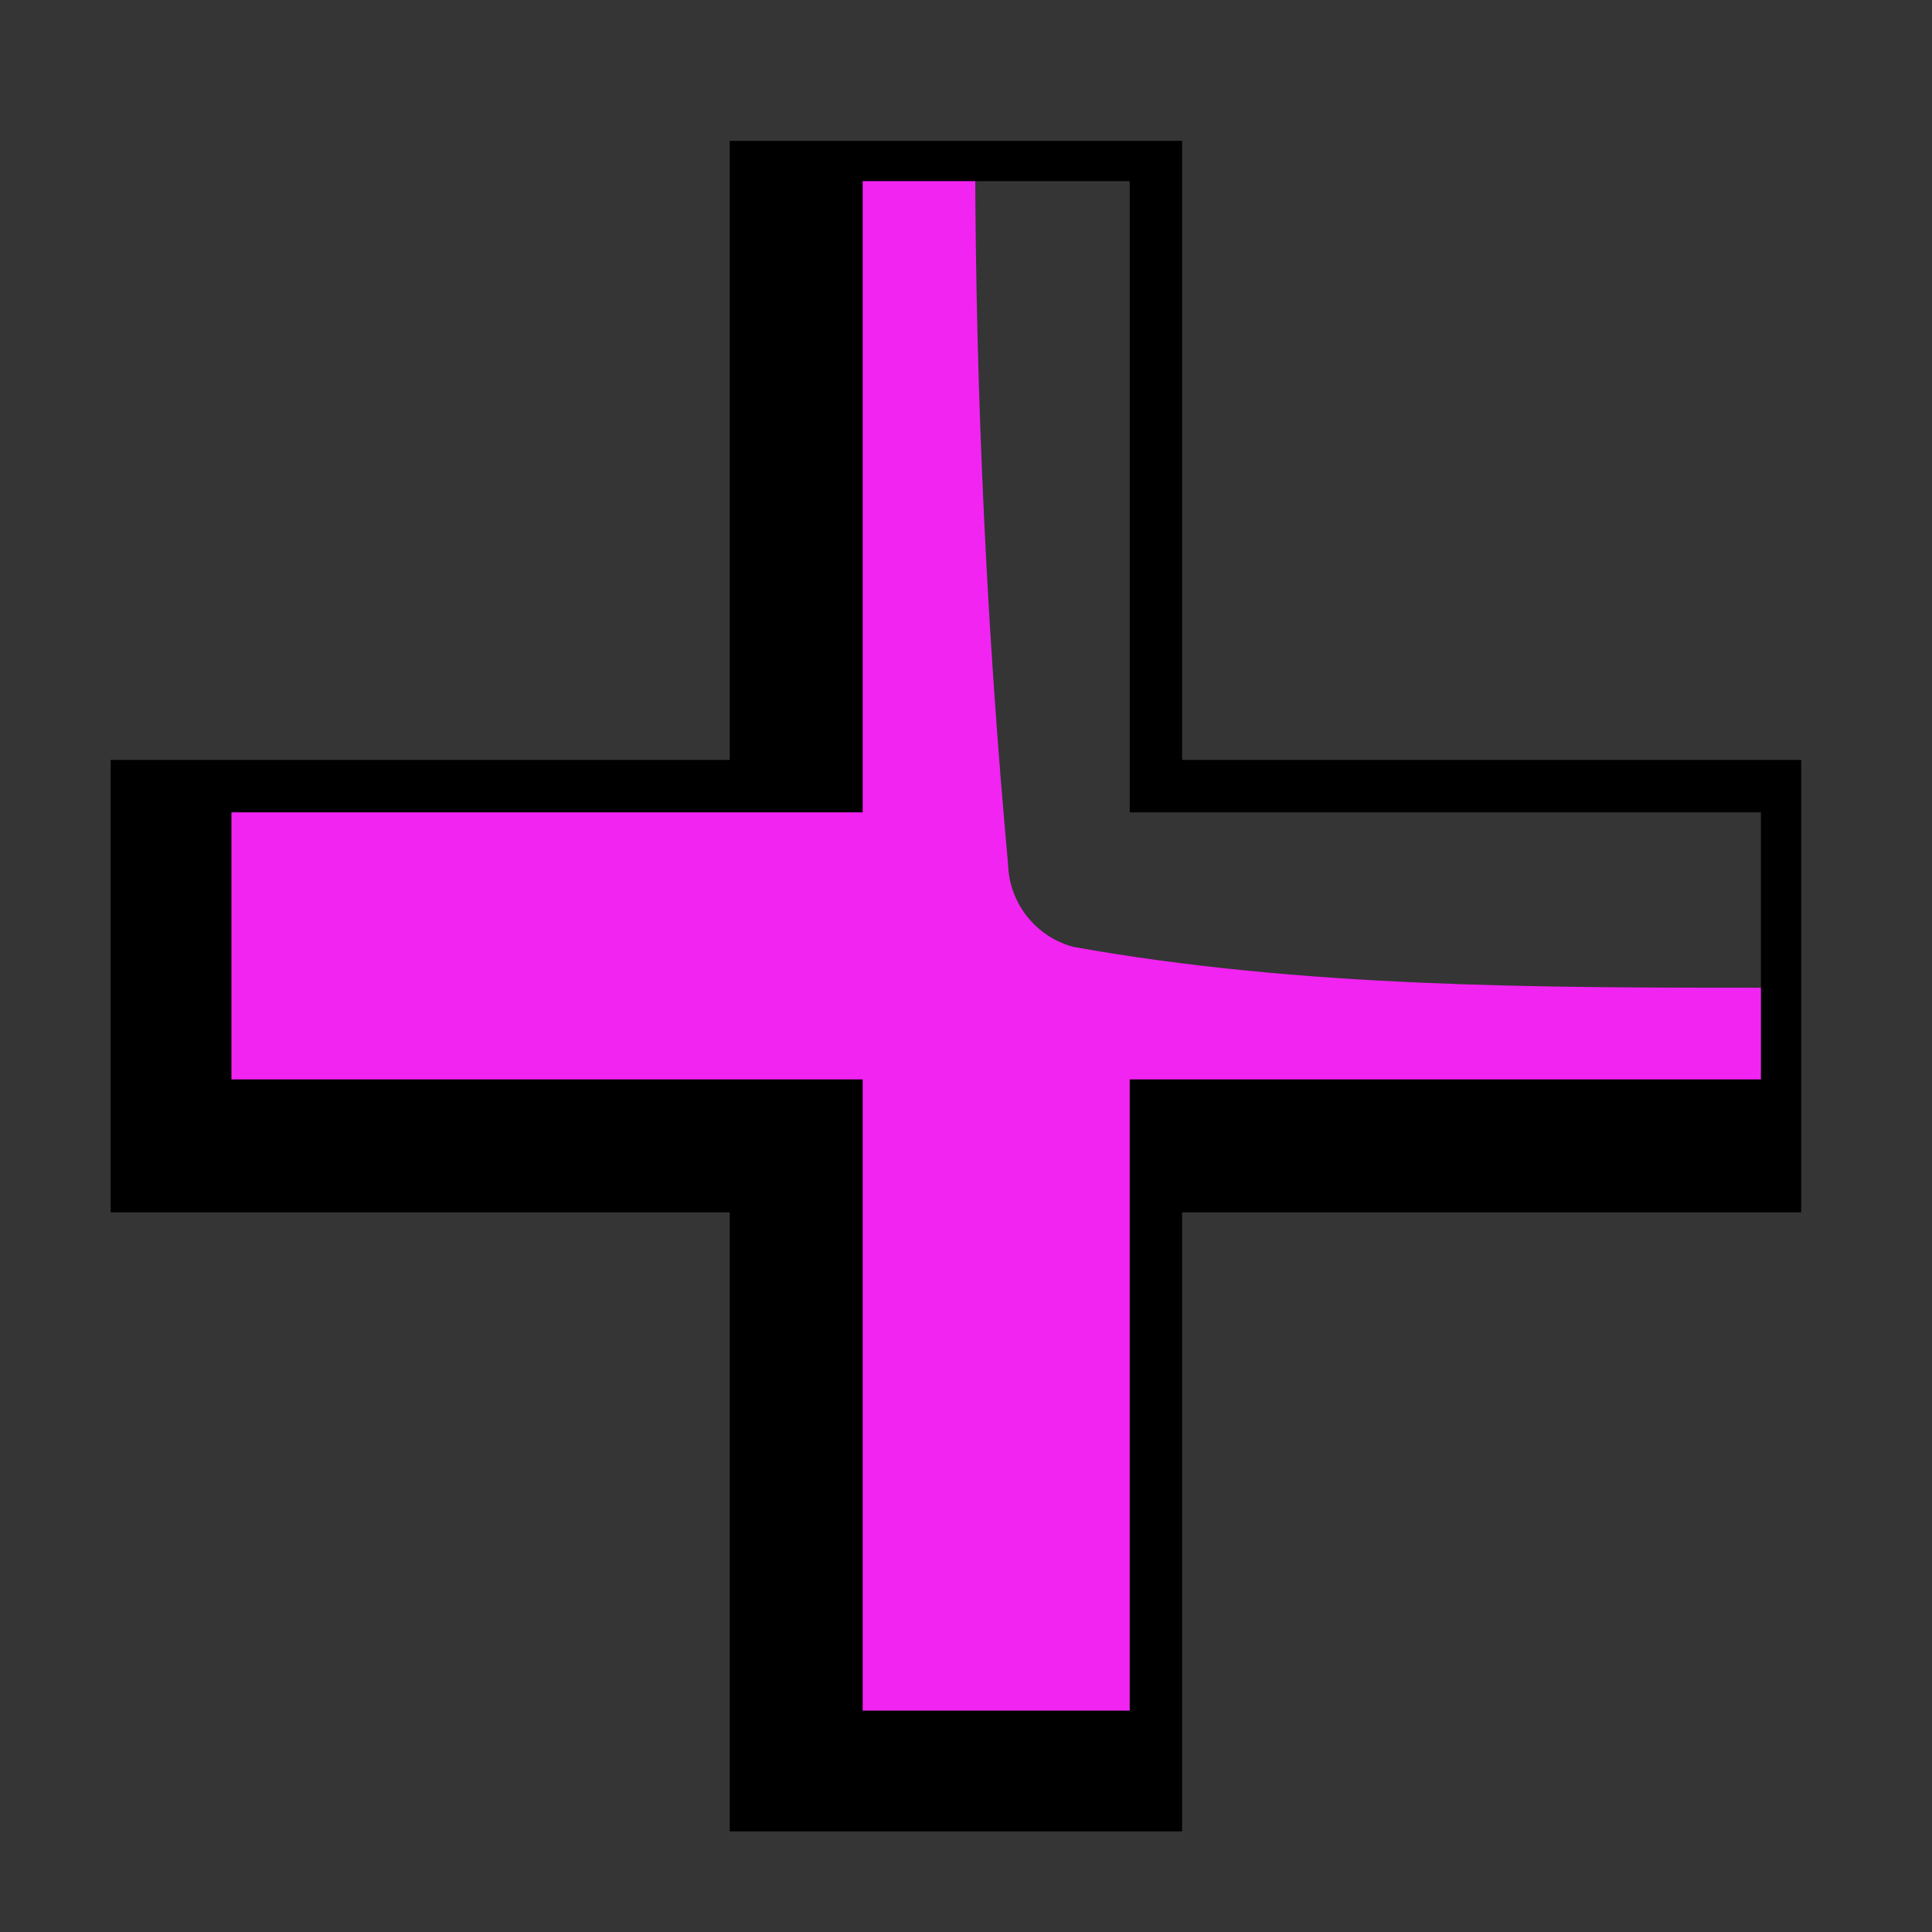 <svg width="96" height="96" viewBox="0 0 96 96" fill="none" xmlns="http://www.w3.org/2000/svg">
<rect x="0" y="0" width="96" height="96" fill="#333333" stroke="none"/>
<g id="ic-graphic_add">
<path id="Path" fill-rule="evenodd" clip-rule="evenodd" d="M0 0V96H96V0H0Z" fill="white" fill-opacity="0.01"/>
<path id="Path_2" d="M50.09 42.939C49.033 31.384 48.488 19.737 48.455 8H42.191V40.191H10V53.809H42.191V86H58V53.809H88V49.08C76.387 49.08 64.674 49.08 53.333 47.05C51.462 46.547 50.144 44.876 50.09 42.939Z" fill="#F224F2"/>
<path id="Shape" fill-rule="evenodd" clip-rule="evenodd" d="M58.739 7V37.761H89.5V60.239H58.739V91H36.261V60.239H5.5V37.761H36.261V7H58.739ZM87.5 53.635V40.727V40.365H56.135V9H42.865V40.365H11.5V53.635H42.865V85H56.135V53.635H87.5Z" fill="black"/>
</g>
</svg>